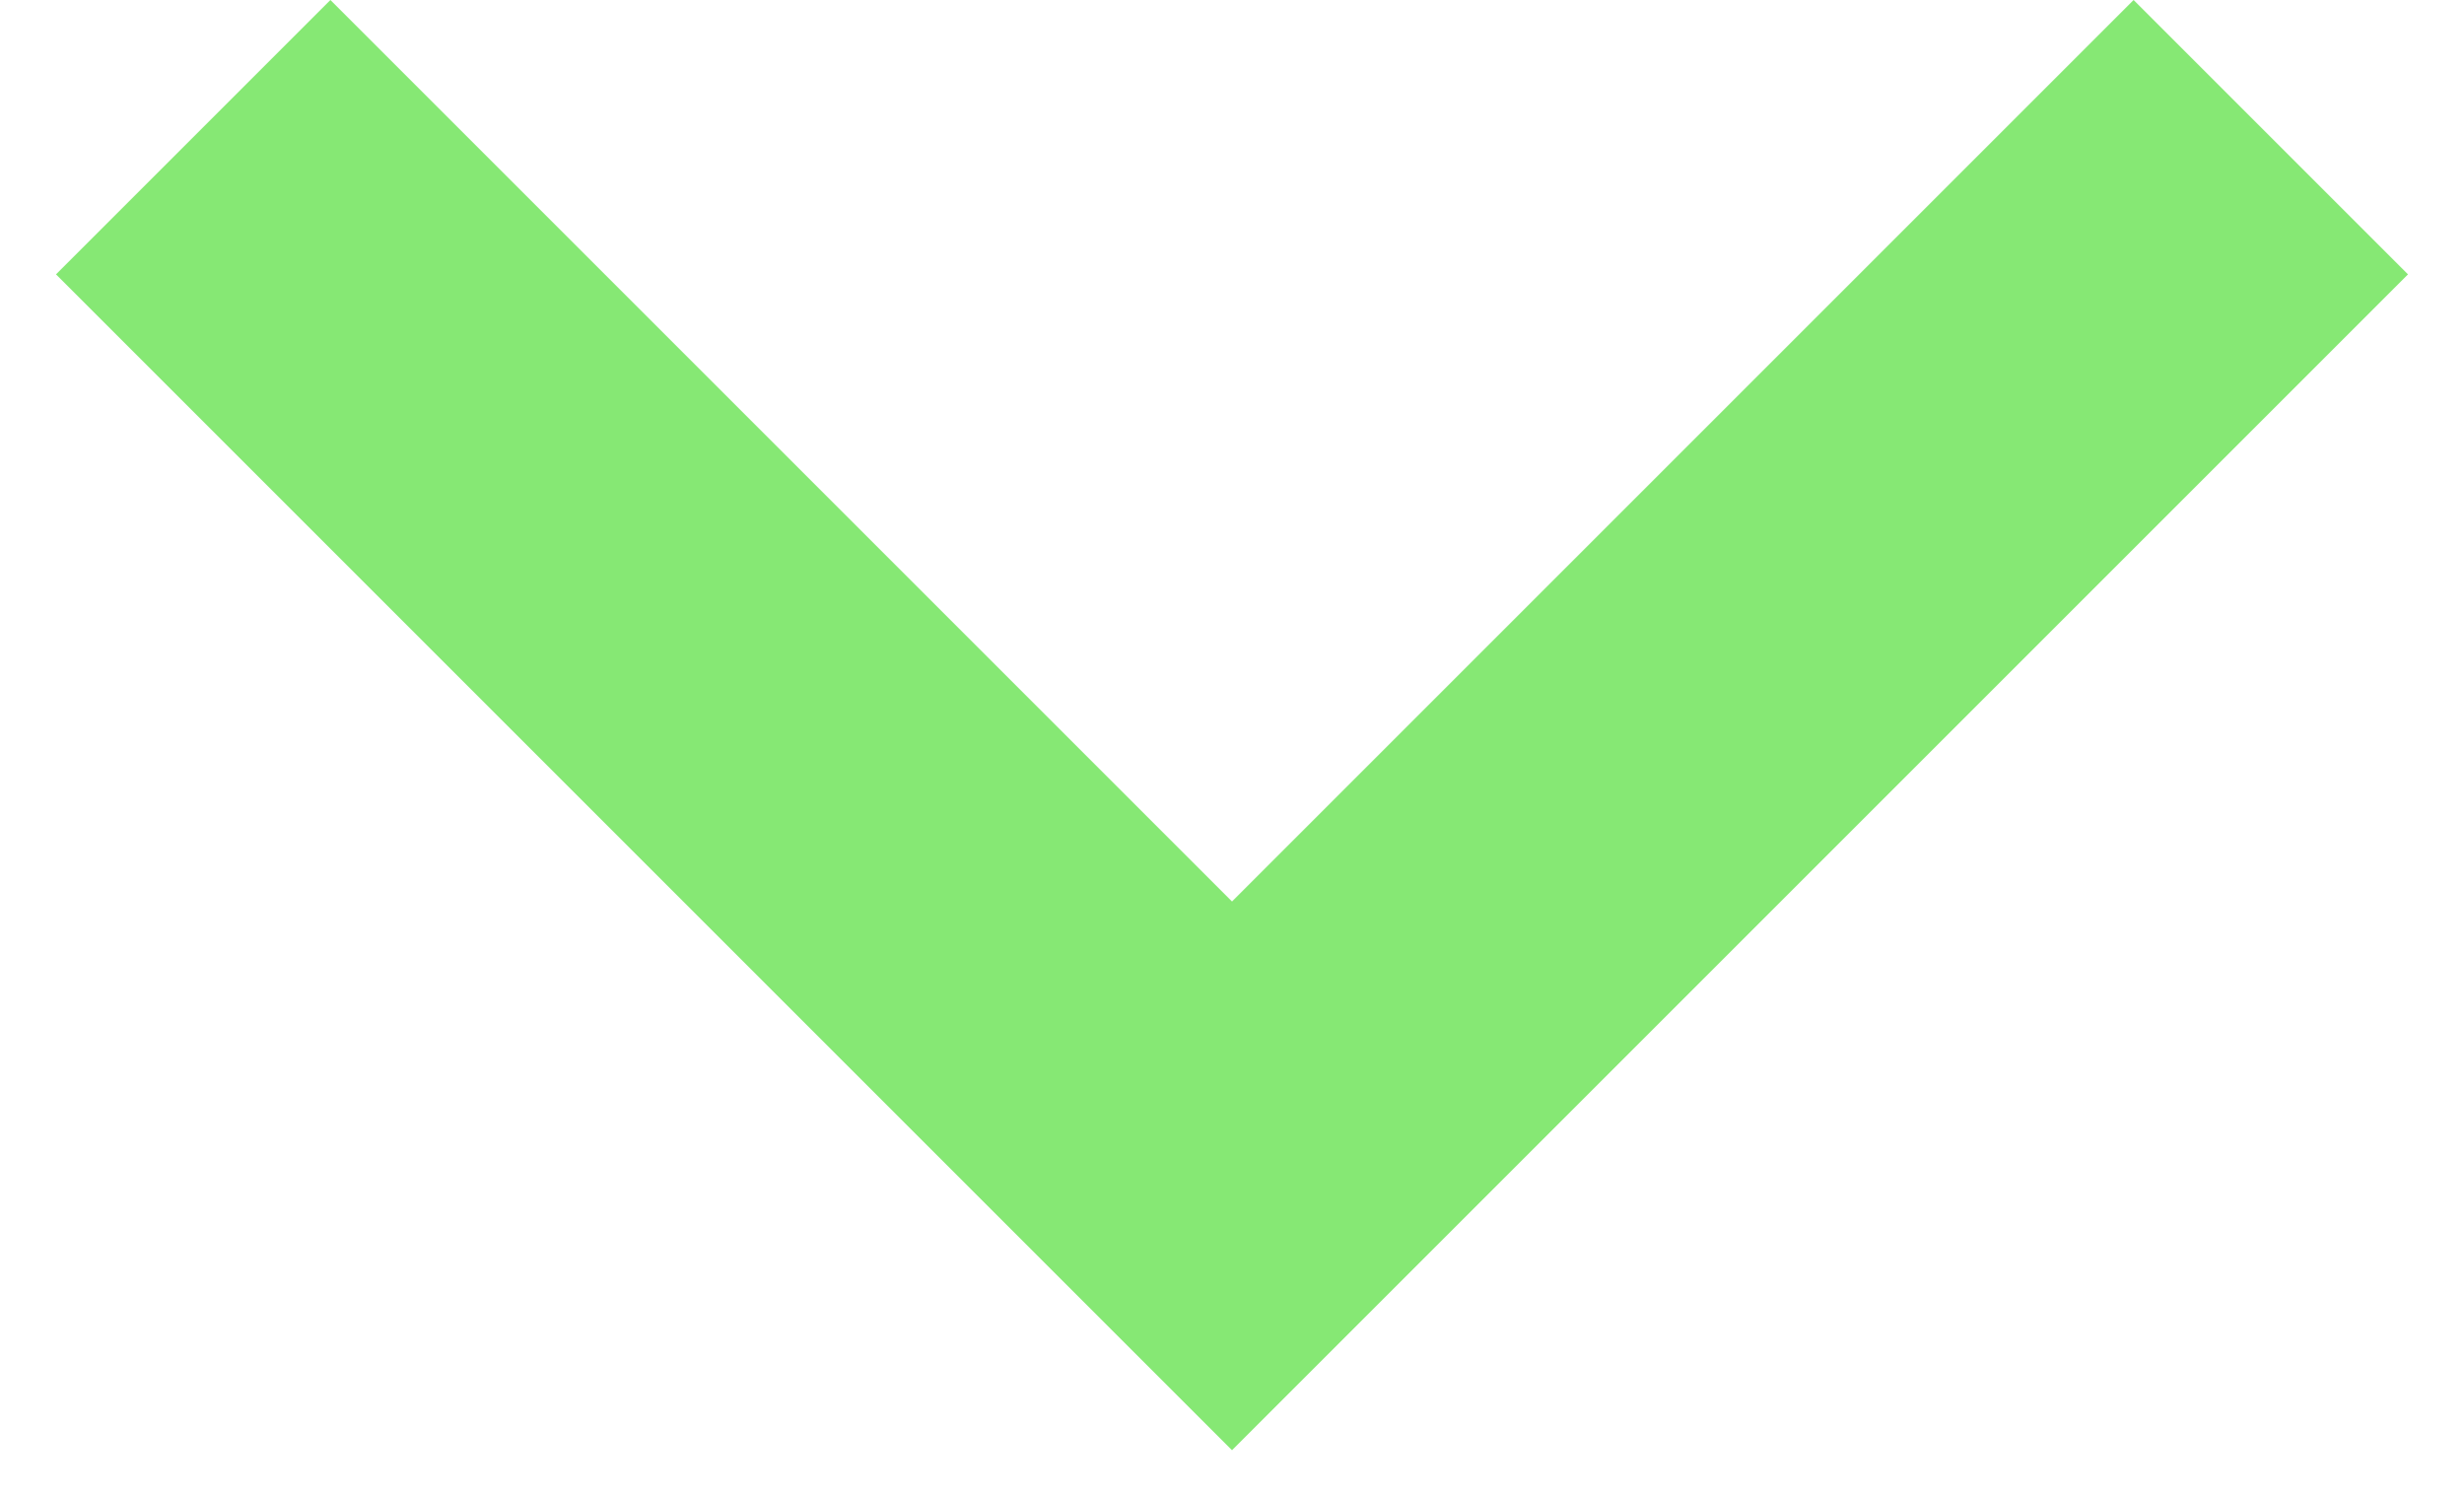 <svg width="33" height="20" viewBox="0 0 33 20" fill="none" xmlns="http://www.w3.org/2000/svg">
<path d="M16.5 19.425L0.75 3.675L4.425 0L16.5 12.075L28.575 0L32.25 3.675L16.5 19.425Z" fill="#86E874"/>
</svg>
